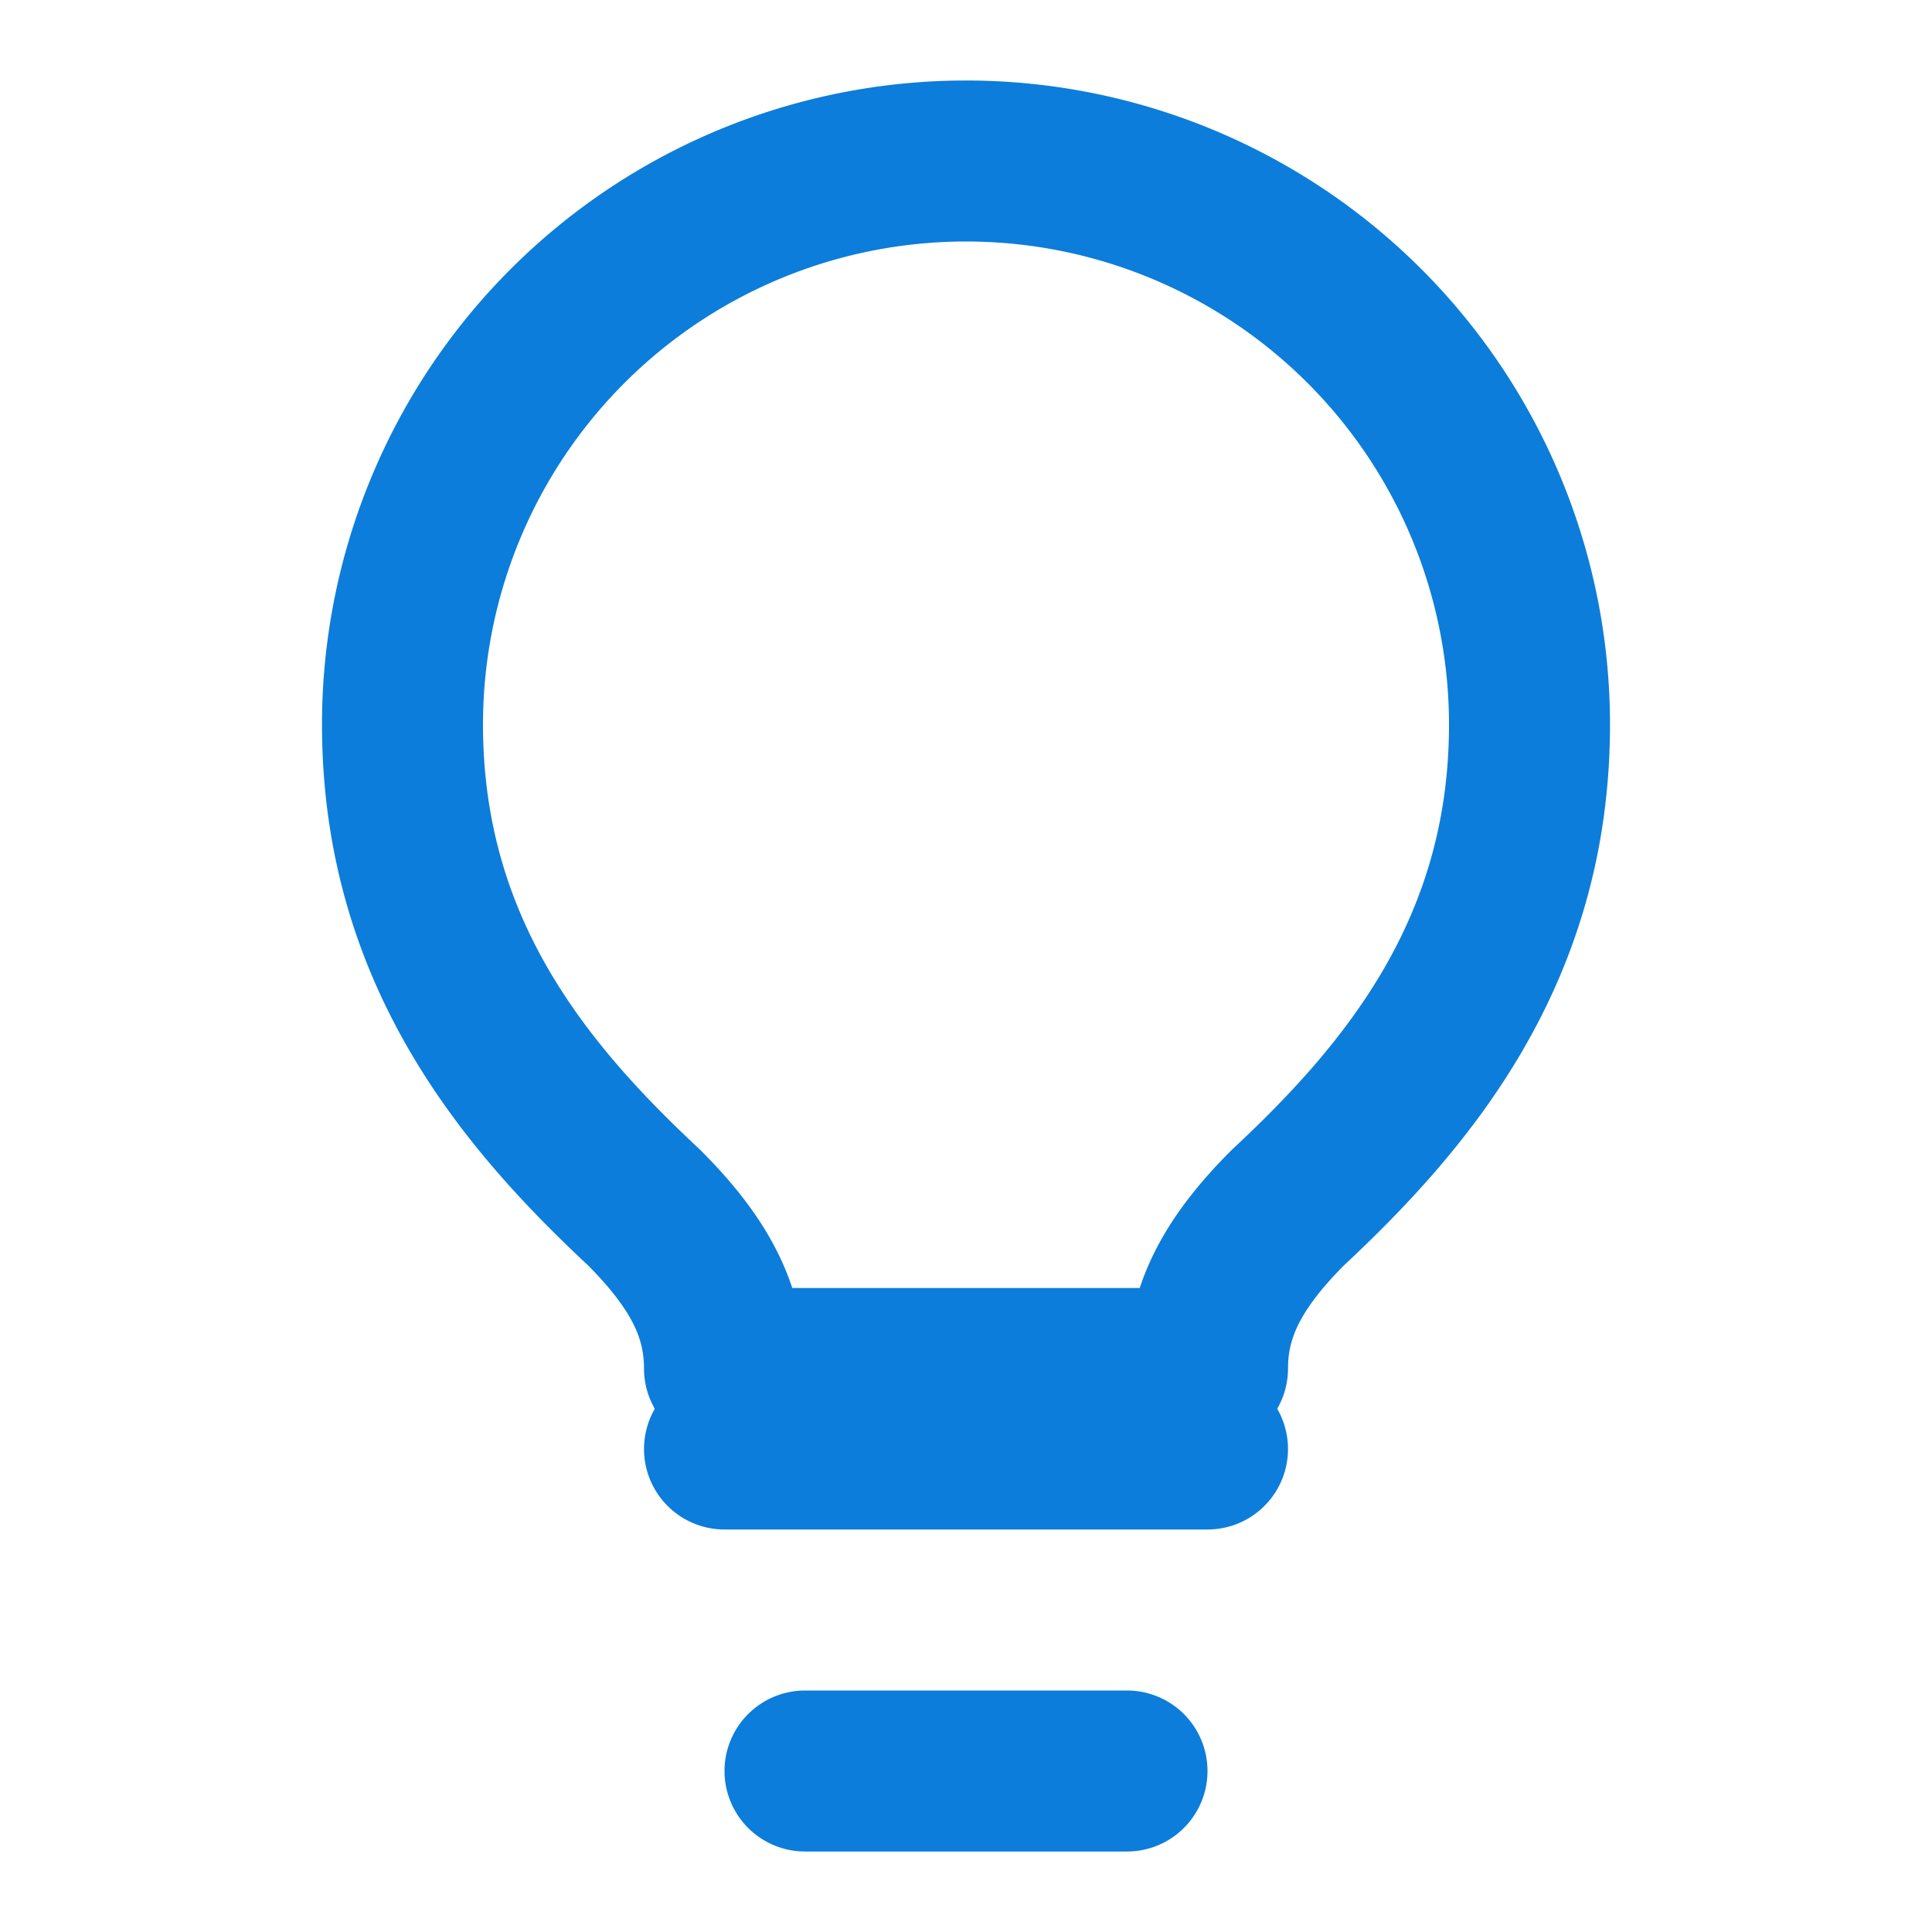 <?xml version="1.0" encoding="UTF-8"?>
<!-- Simple lightglobe (lightbulb) outline favicon - transparent background -->
<svg xmlns="http://www.w3.org/2000/svg" viewBox="0 0 24 24">
  <g fill="none" stroke="#0C7DDA" stroke-width="2" stroke-linecap="round" stroke-linejoin="round">
    <!-- Bulb outline -->
    <path d="M12 2a7 7 0 0 0-7 7c0 2.8 1.5 4.6 3 6 .7.7 1 1.3 1 2h6c0-.7.3-1.3 1-2 1.5-1.4 3-3.2 3-6a7 7 0 0 0-7-7z"/>
    <!-- Neck and base -->
    <path d="M9 18h6"/>
    <path d="M10 22h4"/>
  </g>
</svg>
